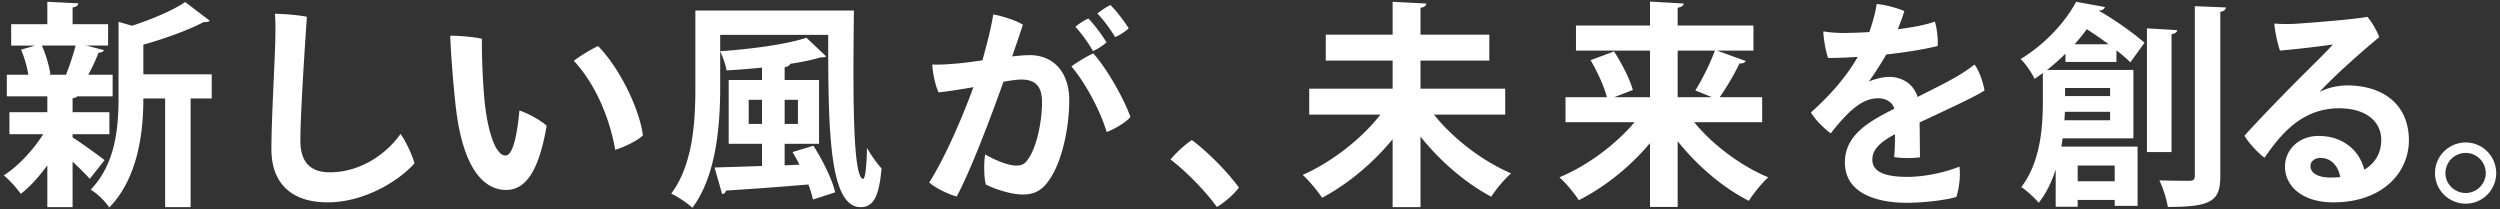 <svg width="597" height="50" fill="none" xmlns="http://www.w3.org/2000/svg"><rect width="100%" height="100%" fill="#333333" stroke="none"/><path d="M26.122 32.046h-8.788v.78c1.664.988 6.448 4.472 7.644 5.408l-3.536 4.472c-.936-1.04-2.496-2.6-4.108-4.108v10.868h-6.032v-9.984c-1.976 2.704-4.16 5.148-6.344 6.812-.936-1.352-2.756-3.38-4.056-4.42 3.432-2.184 7.02-6.032 9.412-9.828h-8.06v-5.252h9.048v-3.796H1.63V17.85h5.148c-.312-1.872-.936-4.16-1.768-5.98l3.38-.988H2.67V5.786h8.632V.43l7.384.364c-.052.52-.416.832-1.352.988v4.004h8.476v5.096h-5.2l4.212 1.092c-.156.364-.572.572-1.3.624-.572 1.56-1.508 3.536-2.444 5.252h5.824v5.148h-8.424c-.208.208-.572.416-1.144.468v3.328h8.788v5.252Zm8.112-14.3h16.328v5.772h-5.044v25.948h-6.084V23.518h-5.2c0 7.696-1.144 18.876-8.164 26.052-.78-1.352-2.964-3.484-4.42-4.264 6.084-6.344 6.656-15.132 6.656-22.152V5.214l3.224.936c4.784-1.56 9.724-3.64 12.688-5.668l5.876 4.472c-.312.312-.832.312-1.456.312-3.64 1.924-9.1 3.9-14.404 5.408v7.072Zm-18.304.104-.156-.052c.78-1.924 1.716-4.732 2.288-6.916h-8.06c.988 2.236 1.768 4.94 2.028 6.864l-.312.104h4.212ZM65.642 3.29c1.82 0 6.24.364 7.644.728-.156 2.288-1.56 22.412-1.56 29.536 0 5.512 2.704 7.592 7.072 7.592 6.812 0 13.104-3.9 16.848-9.152 1.196 1.56 2.912 5.304 3.328 7.02-4.108 4.576-12.376 9.308-20.748 9.308-8.008 0-13.416-3.952-13.416-12.74 0-7.176.884-21.892.936-26.52.052-2.34.052-4.108-.104-5.772Zm49.452 5.98c-.104 2.392.156 10.14.624 14.924.78 7.384 2.652 12.948 4.992 12.948 1.924 0 2.86-5.72 3.328-10.764 2.184.728 5.2 2.444 6.5 3.64-1.924 11.388-5.304 15.34-9.672 15.34-5.096 0-10.348-4.68-12.064-20.176a279.61 279.61 0 0 1-1.3-16.64c1.924-.052 6.032.312 7.592.728Zm27.716 1.716c5.46 5.564 10.036 15.548 10.712 21.372-1.3 1.196-4.16 2.652-6.604 3.432-1.248-7.228-4.524-15.496-9.88-21.268 1.56-1.248 4.368-2.86 5.772-3.536Zm31.2 8.112h7.956v-2.964c-2.86.312-5.72.52-8.476.676-.156-1.248-.936-3.328-1.508-4.576 7.384-.52 15.756-1.612 20.592-3.224l4.68 4.42c-.208.26-.416.26-1.248.26-2.08.624-4.628 1.144-7.332 1.56-.104.364-.52.676-1.3.78v3.068h8.216v15.236h-8.216v5.148l3.536-.156a41.307 41.307 0 0 0-1.664-3.016l4.992-1.508c2.236 3.484 4.472 8.008 5.2 11.128l-5.304 1.716c-.208-1.04-.624-2.288-1.092-3.588a984.437 984.437 0 0 1-19.708 1.456c-.052.52-.416.78-.884.832l-1.82-6.344c2.964-.104 6.968-.208 11.336-.364v-5.304h-7.956V19.098Zm4.784 4.732v5.772h3.172V23.83h-3.172Zm11.752 5.772V23.83h-3.172v5.772h3.172Zm-24.492-8.84V2.51h37.856c-.052 5.044-.104 9.984-.104 14.664 0 14.352.468 25.532 2.34 25.532.468-.052.832-3.224.884-7.384.988 1.716 2.392 3.744 3.484 4.888-.572 6.344-1.768 9.256-4.992 9.256-7.592 0-7.748-18.772-7.748-41.132h-25.792v12.428c0 8.736-.832 21.164-6.656 28.86-1.04-1.04-3.64-2.756-5.044-3.38 5.304-7.072 5.772-17.576 5.772-25.48Zm103.48-13.988c-.676.624-2.08 1.612-3.224 2.08-1.144-1.82-2.652-4.004-4.264-5.616.884-.728 2.288-1.664 3.12-2.028 1.352 1.3 3.276 3.796 4.368 5.564Zm-23.556 6.396c5.096 0 9.36 3.536 9.36 10.816 0 6.5-1.716 14.456-4.576 18.668-1.82 2.86-3.796 3.796-6.5 3.796-2.444 0-6.188-1.04-8.84-2.392-.52-1.976-.468-5.512-.156-7.176 2.132 1.248 5.408 2.652 7.28 2.652 1.404 0 2.184-.26 3.12-1.768 1.924-2.808 3.172-8.788 3.172-13.364 0-3.952-1.716-5.408-4.992-5.408-.936 0-2.392.208-4.212.52-2.756 7.748-7.904 21.476-11.18 27.404-1.872-.468-5.096-2.028-6.552-3.328 4.056-6.448 8.112-16.12 10.556-22.776-2.652.468-5.512.936-8.32 1.248-.78-1.612-1.404-4.576-1.508-6.656 1.976.104 4.16-.104 6.188-.26 1.56-.156 3.588-.416 5.772-.728.936-3.328 2.08-7.592 2.6-10.972 2.392.416 5.564 1.508 7.072 2.444-.572 1.82-1.404 4.212-2.548 7.592 1.612-.208 3.12-.312 4.264-.312Zm18.252-3.068c-.624.624-2.08 1.612-3.224 2.08-1.092-1.872-2.652-4.16-4.212-5.772.884-.78 2.288-1.664 3.12-1.976 1.352 1.352 3.276 3.952 4.316 5.668Zm-3.172 2.652c3.172 3.432 7.332 10.764 8.892 15.184-1.04 1.248-3.796 2.912-5.668 3.588-1.768-5.772-5.46-12.22-8.424-15.652 1.404-1.092 3.744-2.444 5.2-3.12Zm34.788 32.032c-1.092 1.56-3.64 3.744-5.252 4.628-2.756-3.744-6.916-8.112-11.076-11.336 1.404-1.664 3.484-3.588 5.096-4.628 3.952 2.912 8.632 7.748 11.232 11.336Zm63.596-23.608v6.188h-17.004c4.524 5.72 11.544 11.076 18.408 14.04-1.56 1.3-3.64 3.848-4.732 5.564-6.084-3.224-12.168-8.424-16.9-14.352v16.848h-6.656V33.242c-4.732 5.772-10.764 10.764-16.848 13.988-1.04-1.612-3.172-4.16-4.628-5.46 6.916-3.068 14.04-8.58 18.564-14.404h-17.004v-6.188h19.916V14.47h-15.964V8.282h15.964V.43l8.06.416c-.052.52-.468.832-1.404 1.04v6.396h16.432v6.188h-16.432v6.708h20.228Zm61.36 2.028v5.98h-16.224c4.42 5.408 11.076 10.4 17.68 13.156-1.456 1.3-3.588 3.9-4.628 5.616-6.24-3.172-12.272-8.32-17.004-14.248v15.704h-6.604V34.178c-4.784 5.668-10.816 10.504-17.004 13.624-1.04-1.612-3.12-4.16-4.628-5.46 6.656-2.756 13.416-7.8 17.94-13.156h-16.484v-5.98h9.88c-.624-2.496-2.288-6.136-3.9-8.84l5.616-2.08c1.82 2.86 3.796 6.604 4.472 9.204l-4.42 1.716h8.528V12.078h-17.68v-5.98h17.68V.378l8.06.468c-.052.468-.468.832-1.456.988v4.264h18.096v5.98h-8.736l6.916 2.496c-.312.468-.884.624-1.508.572-1.196 2.496-3.068 5.72-4.732 8.06h10.14Zm-11.284-11.128h-8.892v11.128h8.164a321.506 321.506 0 0 0-3.952-1.612c1.612-2.548 3.588-6.5 4.68-9.516Zm45.968 30.16c4.68 0 9.568-1.3 12.428-2.444.312 2.288-.104 5.252-.728 7.228-1.872.624-7.228 1.404-11.856 1.404-7.332 0-14.768-2.34-14.768-9.62 0-6.5 5.564-9.724 11.804-12.844-.416-1.456-1.872-2.496-3.848-2.496-3.848 0-7.124 3.016-11.336 8.372-1.664-1.196-3.692-3.224-4.732-4.992 5.512-4.888 9.048-9.516 11.18-13.26-2.496.156-4.94.26-7.072.26-.572-1.56-1.092-4.42-1.144-6.344 1.612.26 3.276.364 4.732.364a97.95 97.95 0 0 0 6.24-.208c.78-2.184 1.456-4.628 1.768-6.708 1.872.156 5.096.988 6.604 1.716a61.444 61.444 0 0 1-1.56 4.316c3.328-.416 6.5-.988 8.84-1.82.52 1.508.78 4.212.676 5.824-3.12.78-7.592 1.508-12.272 2.028-1.196 2.08-2.756 4.524-4.16 6.448 1.82-.728 3.536-1.092 4.94-1.092 2.808 0 5.668 1.508 6.708 4.784 3.796-1.924 7.176-3.588 9.724-5.096 1.196-.728 2.496-1.56 3.848-2.652 1.092 1.352 2.132 4.42 2.392 6.188-1.56 1.196-9.932 5.044-15.496 7.644.052 2.6.052 6.032.104 8.32-1.664.26-4.368.26-6.188-.052.156-1.04.208-3.224.208-5.46-3.692 1.976-5.408 3.744-5.408 6.084 0 2.86 2.912 4.108 8.372 4.108Zm49.92-30.212v2.756h-12.168v-1.976a46.363 46.363 0 0 1-4.42 3.9h20.644v16.328h-16.9l-.312 1.976h18.2v14.144h-5.46V47.75h-8.84v1.612h-5.252V40.47c-.936 2.912-2.236 5.668-4.056 7.956-.832-1.04-3.068-3.12-4.16-3.744 4.628-6.032 5.148-14.456 5.148-20.384v-6.864c-.624.468-1.3.936-1.976 1.404-.624-1.404-2.236-3.744-3.328-4.732 6.344-3.9 10.816-9.152 13.26-13.676l6.864 1.248c-.156.468-.572.832-1.3.832l-.052.104c4.004 2.288 8.32 5.408 10.816 7.592l-3.38 4.68c-.884-.884-2.028-1.872-3.328-2.86Zm-1.508 10.92v-1.924h-10.764v1.924h10.764Zm0 3.744h-10.816c0 .676-.052 1.352-.104 2.028h10.92V26.69Zm8.788-19.916 7.228.416c-.052.52-.416.78-1.352.988V36.31h-5.876V6.774Zm-17.264 3.796h8.112a84.265 84.265 0 0 0-5.2-3.588 58.774 58.774 0 0 1-2.912 3.588Zm9.568 32.708v-3.744h-8.84v3.744h8.84Zm19.136-1.352V1.47l7.436.312c-.104.52-.416.884-1.352 1.04v39.156c0 5.98-1.976 7.436-12.532 7.436-.26-1.716-1.144-4.576-2.028-6.344 3.12.104 6.188.104 7.176.104.936 0 1.3-.312 1.3-1.248Zm36.348-21.528c8.736 0 14.768 4.68 14.768 13.104 0 7.748-6.344 14.82-18.044 14.82-7.436 0-11.544-3.9-11.544-8.528 0-4.004 3.276-7.332 8.008-7.332 6.032 0 9.828 3.64 10.92 8.06 2.652-1.56 4.056-4.056 4.056-7.072 0-4.576-3.796-7.592-10.036-7.592-9.048 0-14.092 6.396-17.836 11.804-1.612-1.196-3.744-3.484-4.784-5.252 3.536-3.952 9.62-10.192 13.156-13.728 3.172-3.172 6.396-6.292 7.956-8.06-2.912.416-7.852 1.04-12.636 1.456-.572-1.612-1.196-4.472-1.352-6.448 1.508.104 3.432.156 4.94.052 4.264-.26 14.872-1.144 17.264-1.664.988 1.04 2.288 3.328 2.86 4.836a240.898 240.898 0 0 0-9.36 8.216c-2.08 1.976-3.848 3.692-4.888 4.888 2.028-1.092 4.68-1.56 6.552-1.56Zm-3.952 21.996c.832 0 1.612-.052 2.34-.104-.52-2.704-2.184-4.576-4.732-4.576-1.508 0-2.392.936-2.392 1.924 0 1.716 1.82 2.756 4.784 2.756Zm24.96-1.04v-.052c0-4.004 3.276-7.28 7.332-7.28 4.004 0 7.28 3.276 7.28 7.332 0 4.004-3.276 7.28-7.28 7.28-4.056 0-7.332-3.276-7.332-7.28Zm2.496 0v.052c0 2.548 2.184 4.68 4.836 4.68 2.6 0 4.784-2.132 4.784-4.732 0-2.704-2.184-4.836-4.784-4.836a4.827 4.827 0 0 0-4.836 4.836Z" fill="#fff"/></svg>